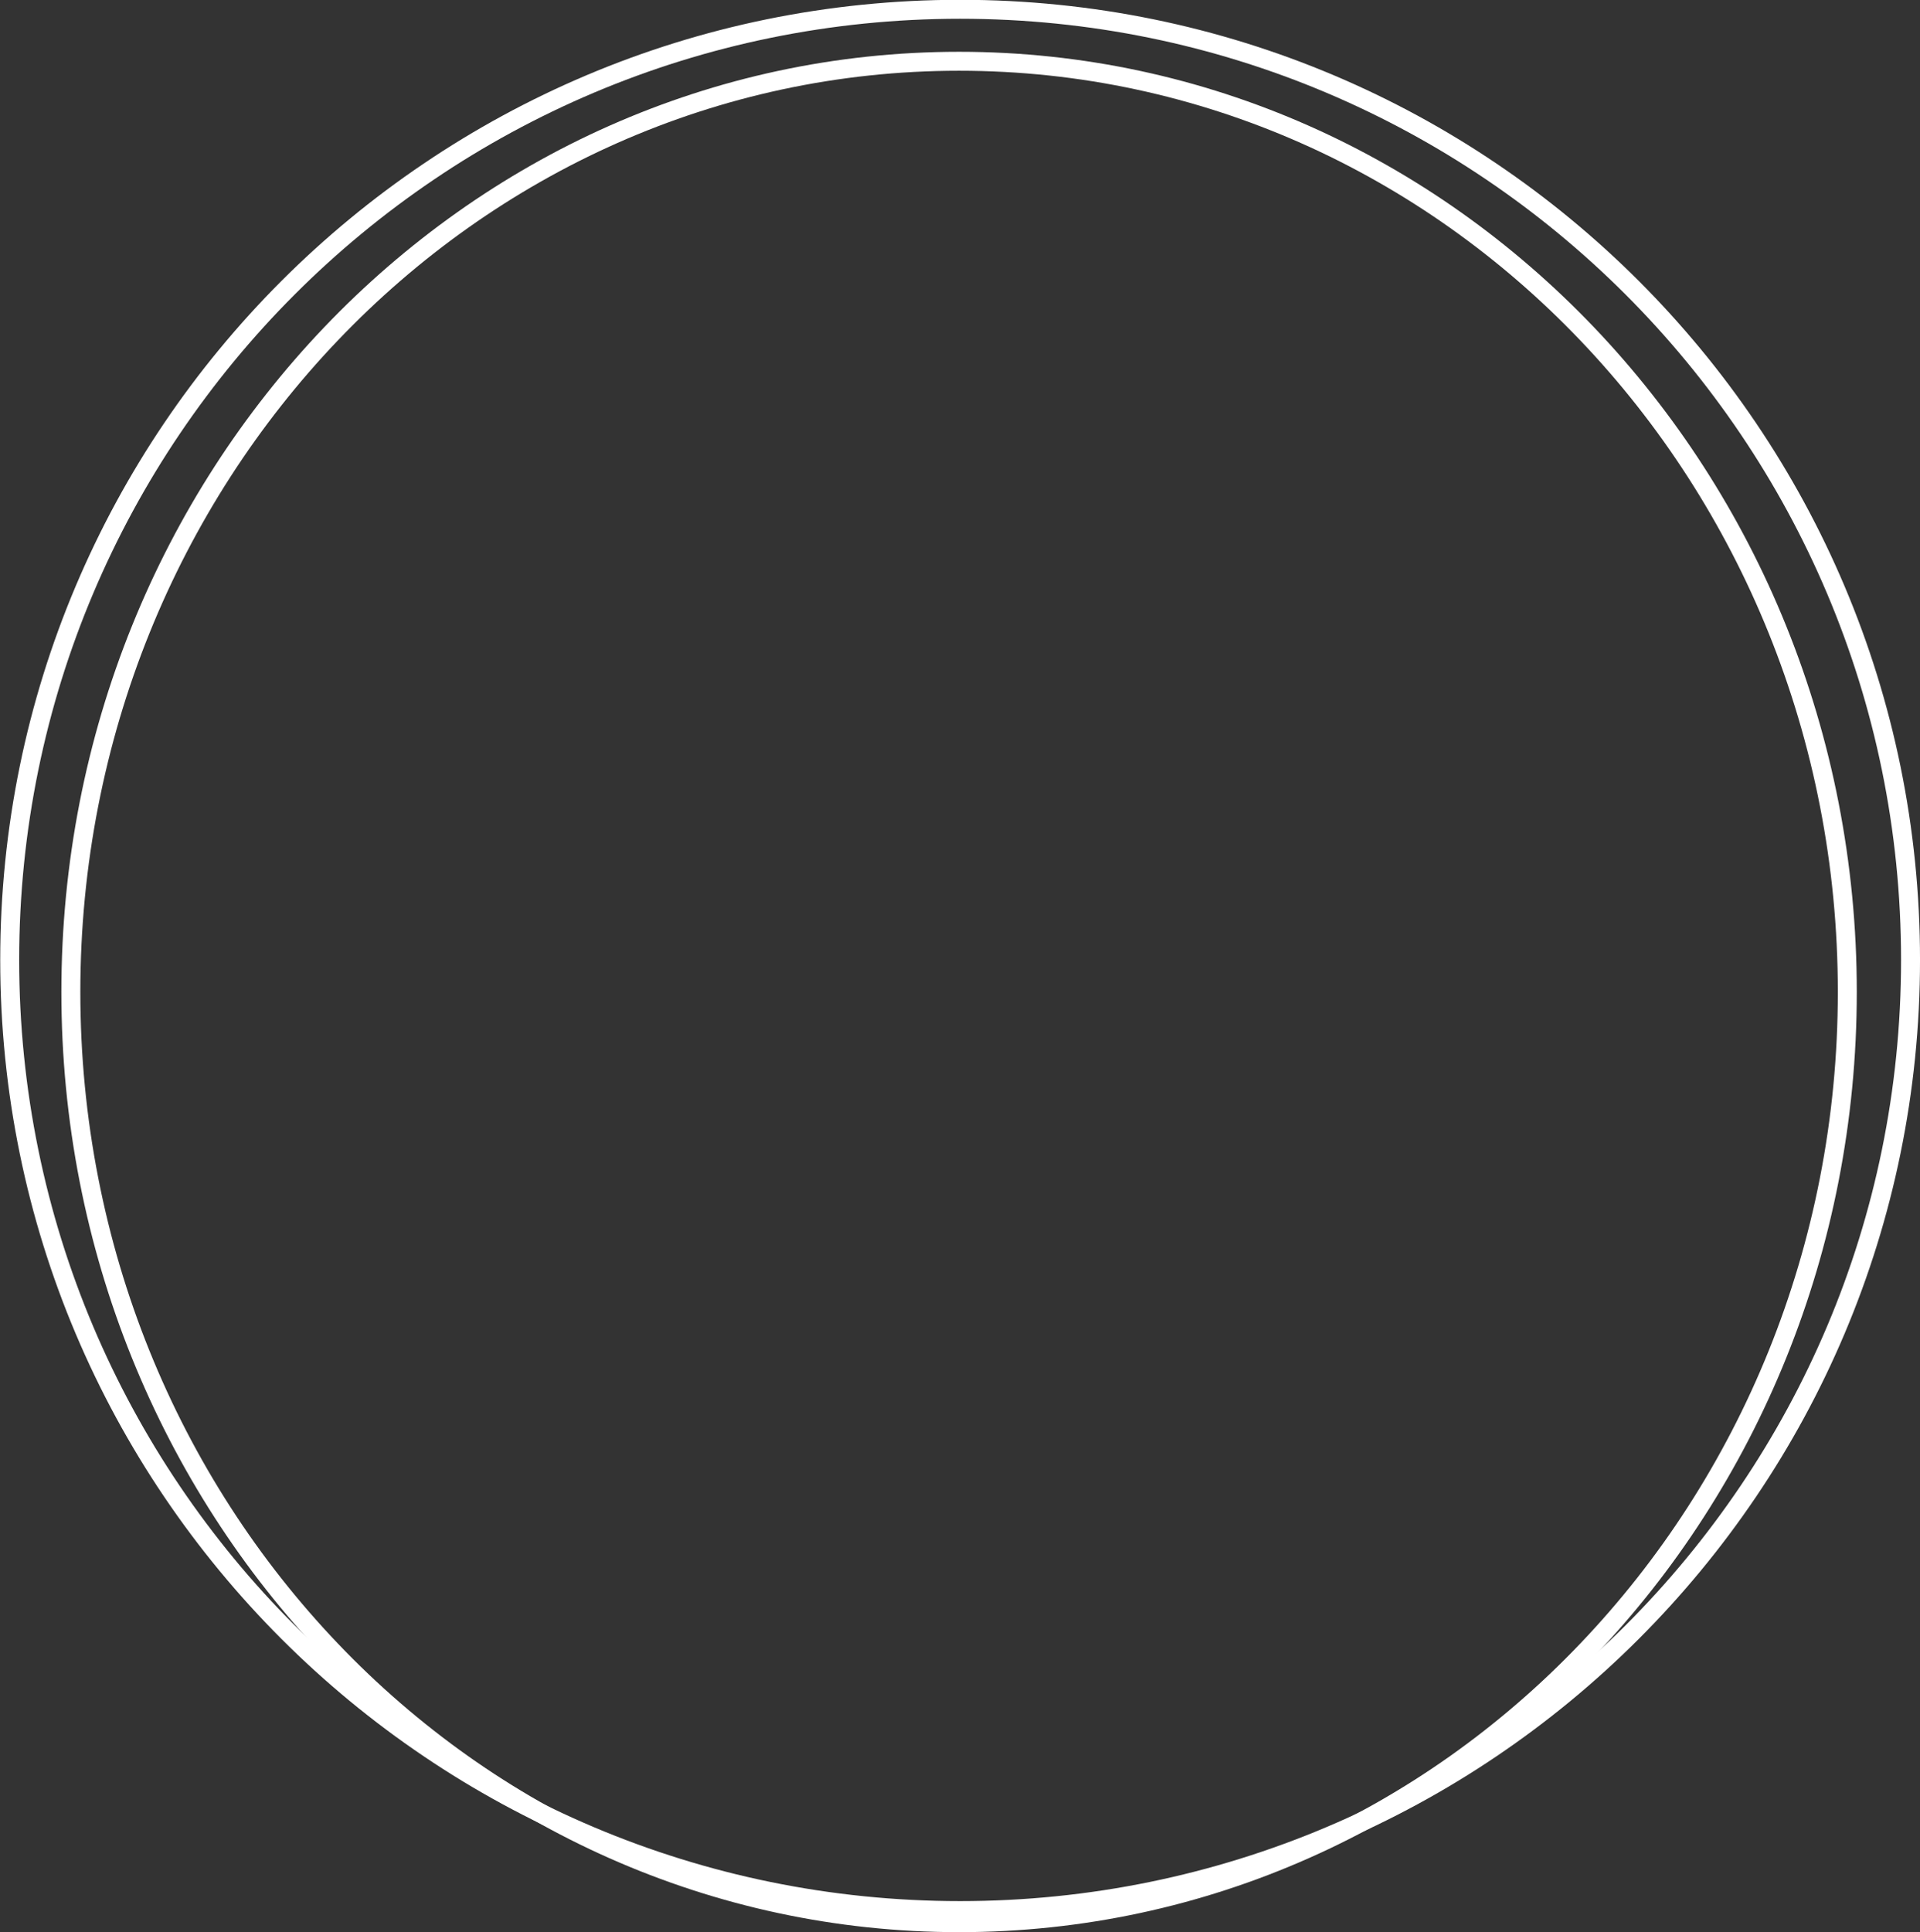 <?xml version="1.0" encoding="UTF-8" standalone="no"?><svg xmlns="http://www.w3.org/2000/svg" xmlns:xlink="http://www.w3.org/1999/xlink" fill="#000000" height="359.2" preserveAspectRatio="xMidYMid meet" version="1" viewBox="462.9 206.2 357.0 359.2" width="357" zoomAndPan="magnify"><rect x="462.9" y="206.2" width="357.0" height="359.2" fill="#333333" stroke="none"/><g fill="#ffffff"><g id="change1_1"><path d="M819.903,384.644L819.903,384.644C819.903,483.216,739.994,563.124,641.422,563.124L641.422,563.124C542.85,563.124,462.941,483.216,462.941,384.644L462.941,384.644C462.941,286.072,542.85,206.163,641.422,206.163L641.422,206.163C739.994,206.163,819.903,286.072,819.903,384.644L819.903,384.644 M816.378,384.644L816.378,384.644C816.378,288.018,738.047,209.688,641.422,209.688L641.422,209.688C544.796,209.688,466.466,288.018,466.466,384.644L466.466,384.644C466.466,481.269,544.796,559.6,641.422,559.6L641.422,559.6C738.047,559.6,816.378,481.269,816.378,384.644 Z"/></g><g id="change1_2"><path d="M808.147,390.599L808.147,390.599C808.147,487.045,733.492,565.372,641.23,565.372L641.23,565.372C548.968,565.372,474.312,487.045,474.312,390.599L474.312,390.599C474.312,294.152,548.968,215.826,641.23,215.826L641.23,215.826C733.492,215.826,808.147,294.152,808.147,390.599L808.147,390.599 M804.623,390.599L804.623,390.599C804.623,295.943,731.393,219.35,641.23,219.35L641.23,219.35C551.067,219.35,477.837,295.943,477.837,390.599L477.837,390.599C477.837,485.255,551.067,561.848,641.23,561.848L641.23,561.848C731.393,561.848,804.623,485.255,804.623,390.599 Z"/></g></g></svg>